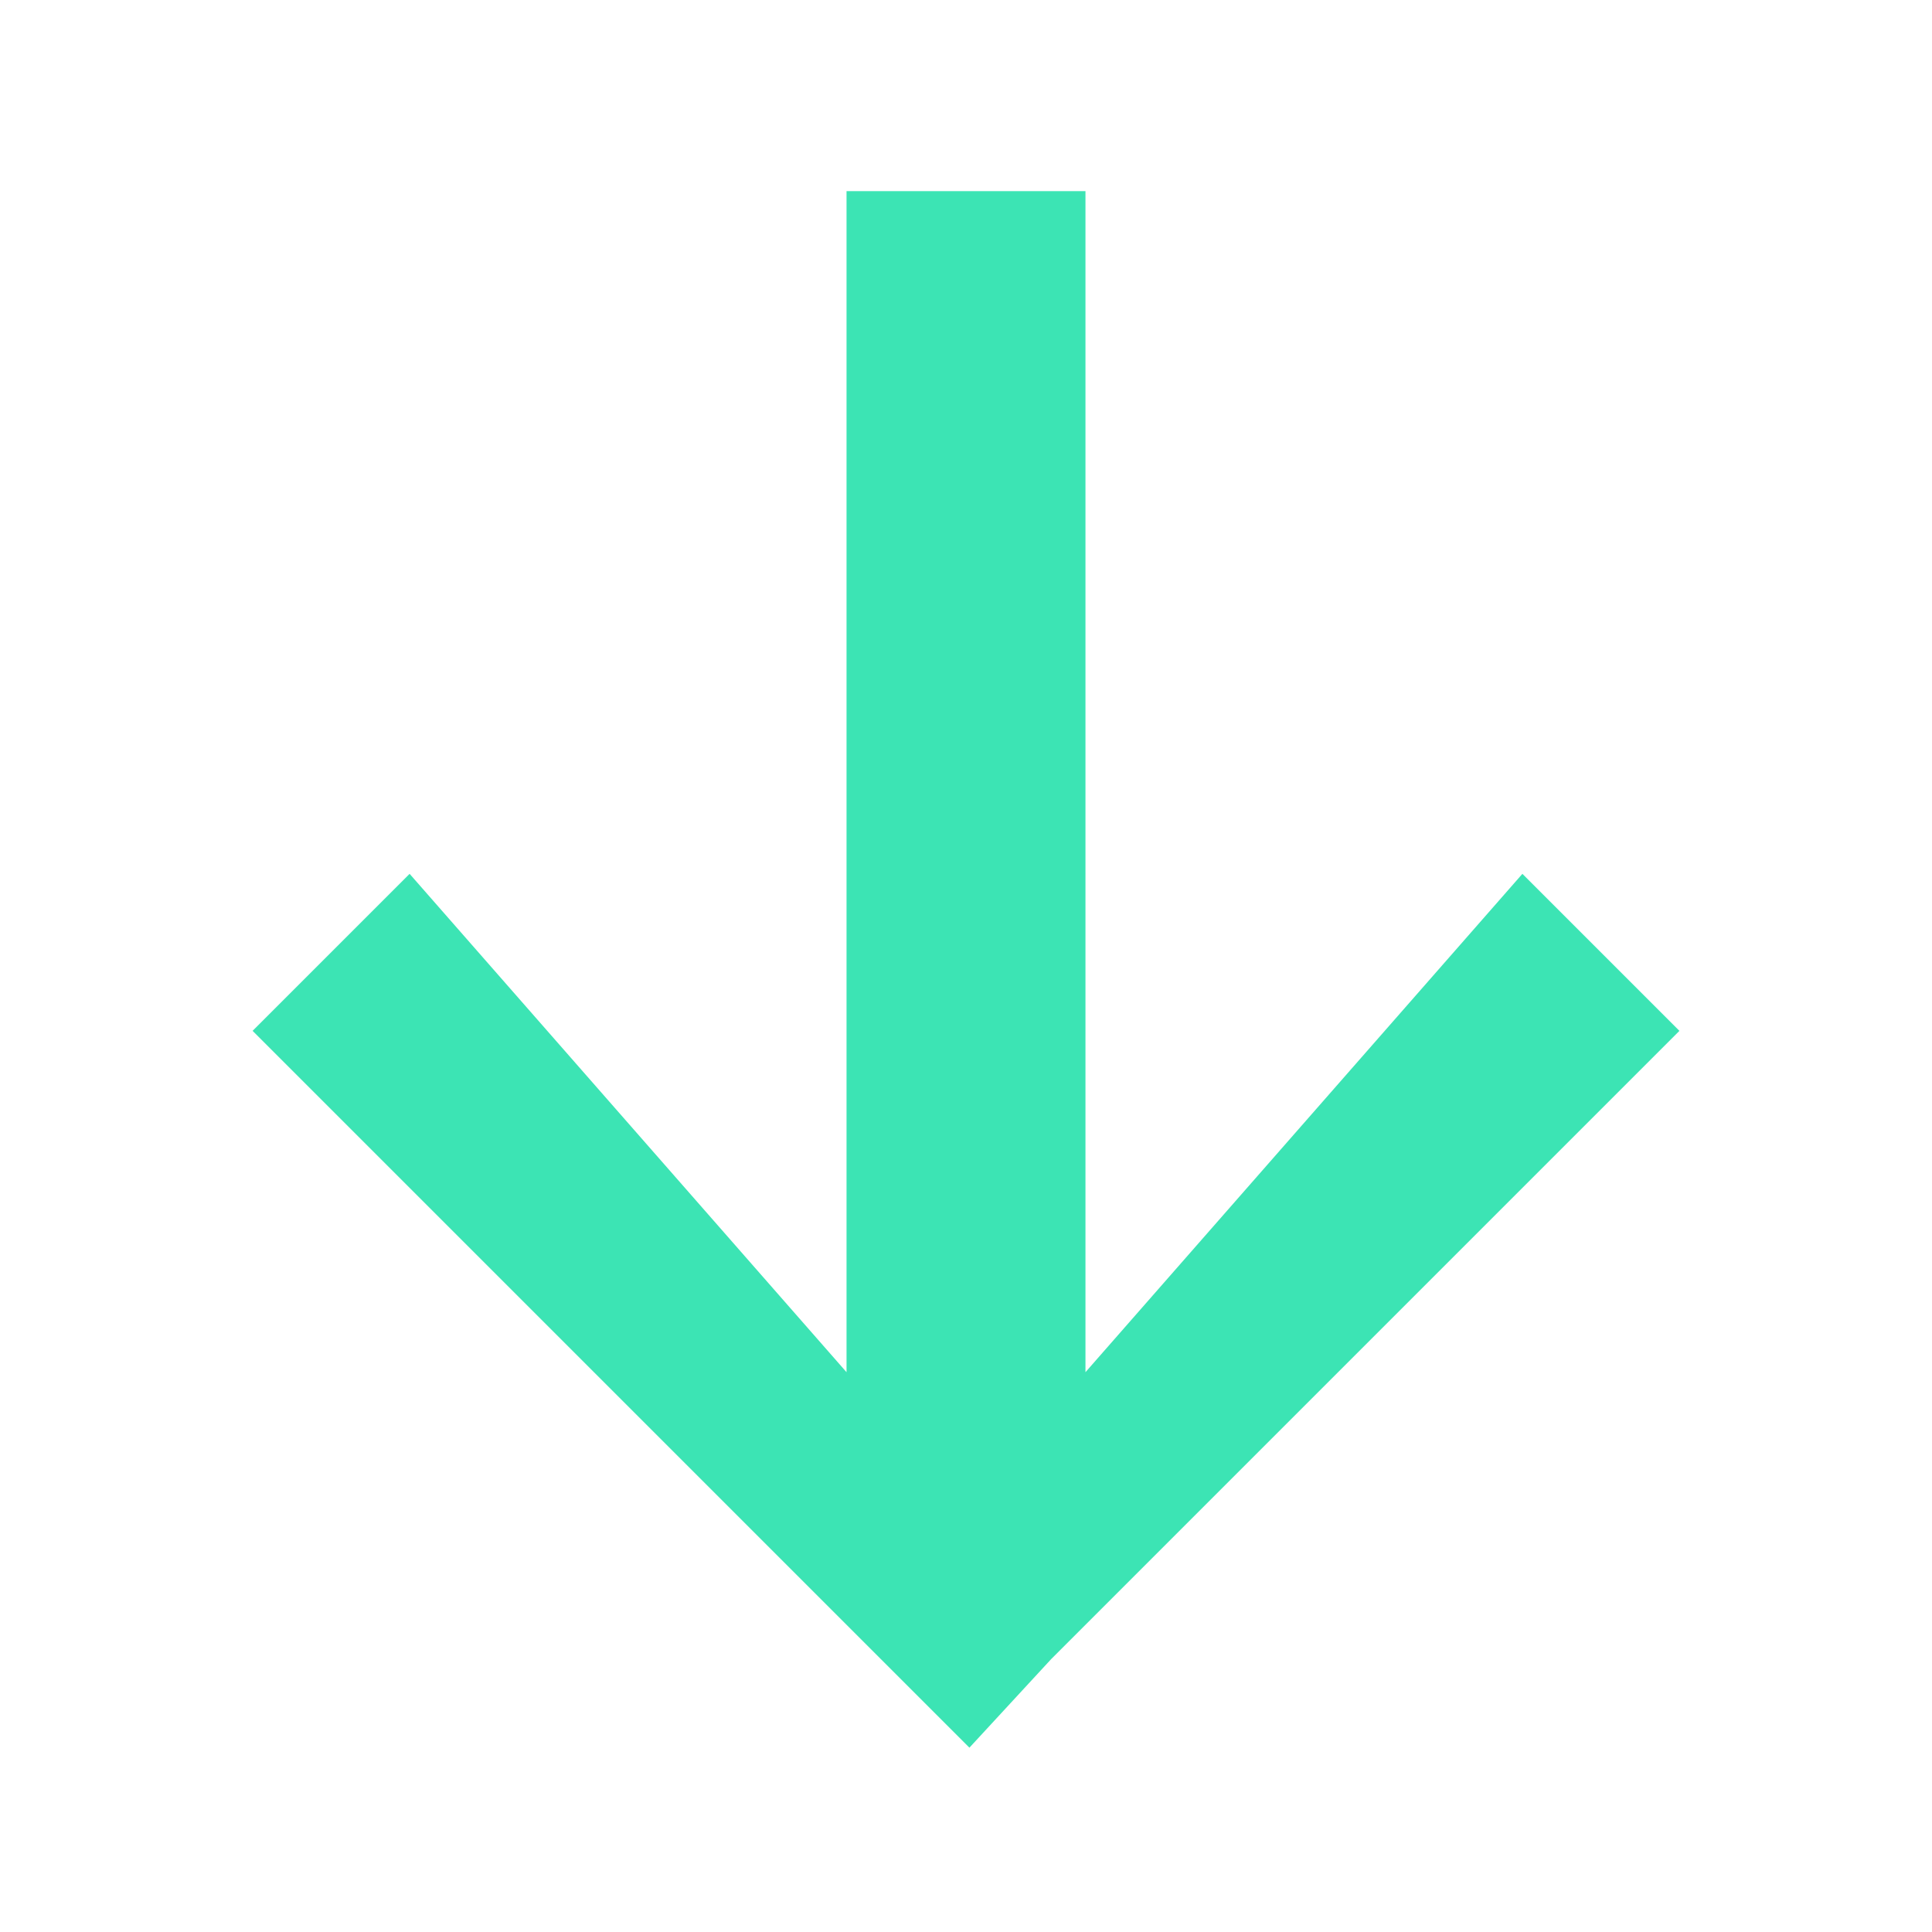 <?xml version="1.0" encoding="UTF-8"?>
<!-- Generator: Adobe Illustrator 27.5.0, SVG Export Plug-In . SVG Version: 6.00 Build 0)  -->
<svg xmlns="http://www.w3.org/2000/svg" xmlns:xlink="http://www.w3.org/1999/xlink" version="1.1" id="Vrstva_1" x="0px" y="0px" width="28.3px" height="28.3px" viewBox="0 0 28.3 28.3" style="enable-background:new 0 0 28.3 28.3;" xml:space="preserve">
<style type="text/css">
	.st0{fill:#3CE4B4;}
</style>
<path class="st0" d="M15.4,24.3l9.2-9.2l-2.3-2.3l-6.4,7.3V2.8h-3.5v17.3L6,12.8l-2.3,2.3l9.2,9.2l1.3,1.3L15.4,24.3L15.4,24.3z   M14.1,22.1L14.1,22.1L14.1,22.1L14.1,22.1z"></path>
</svg>
